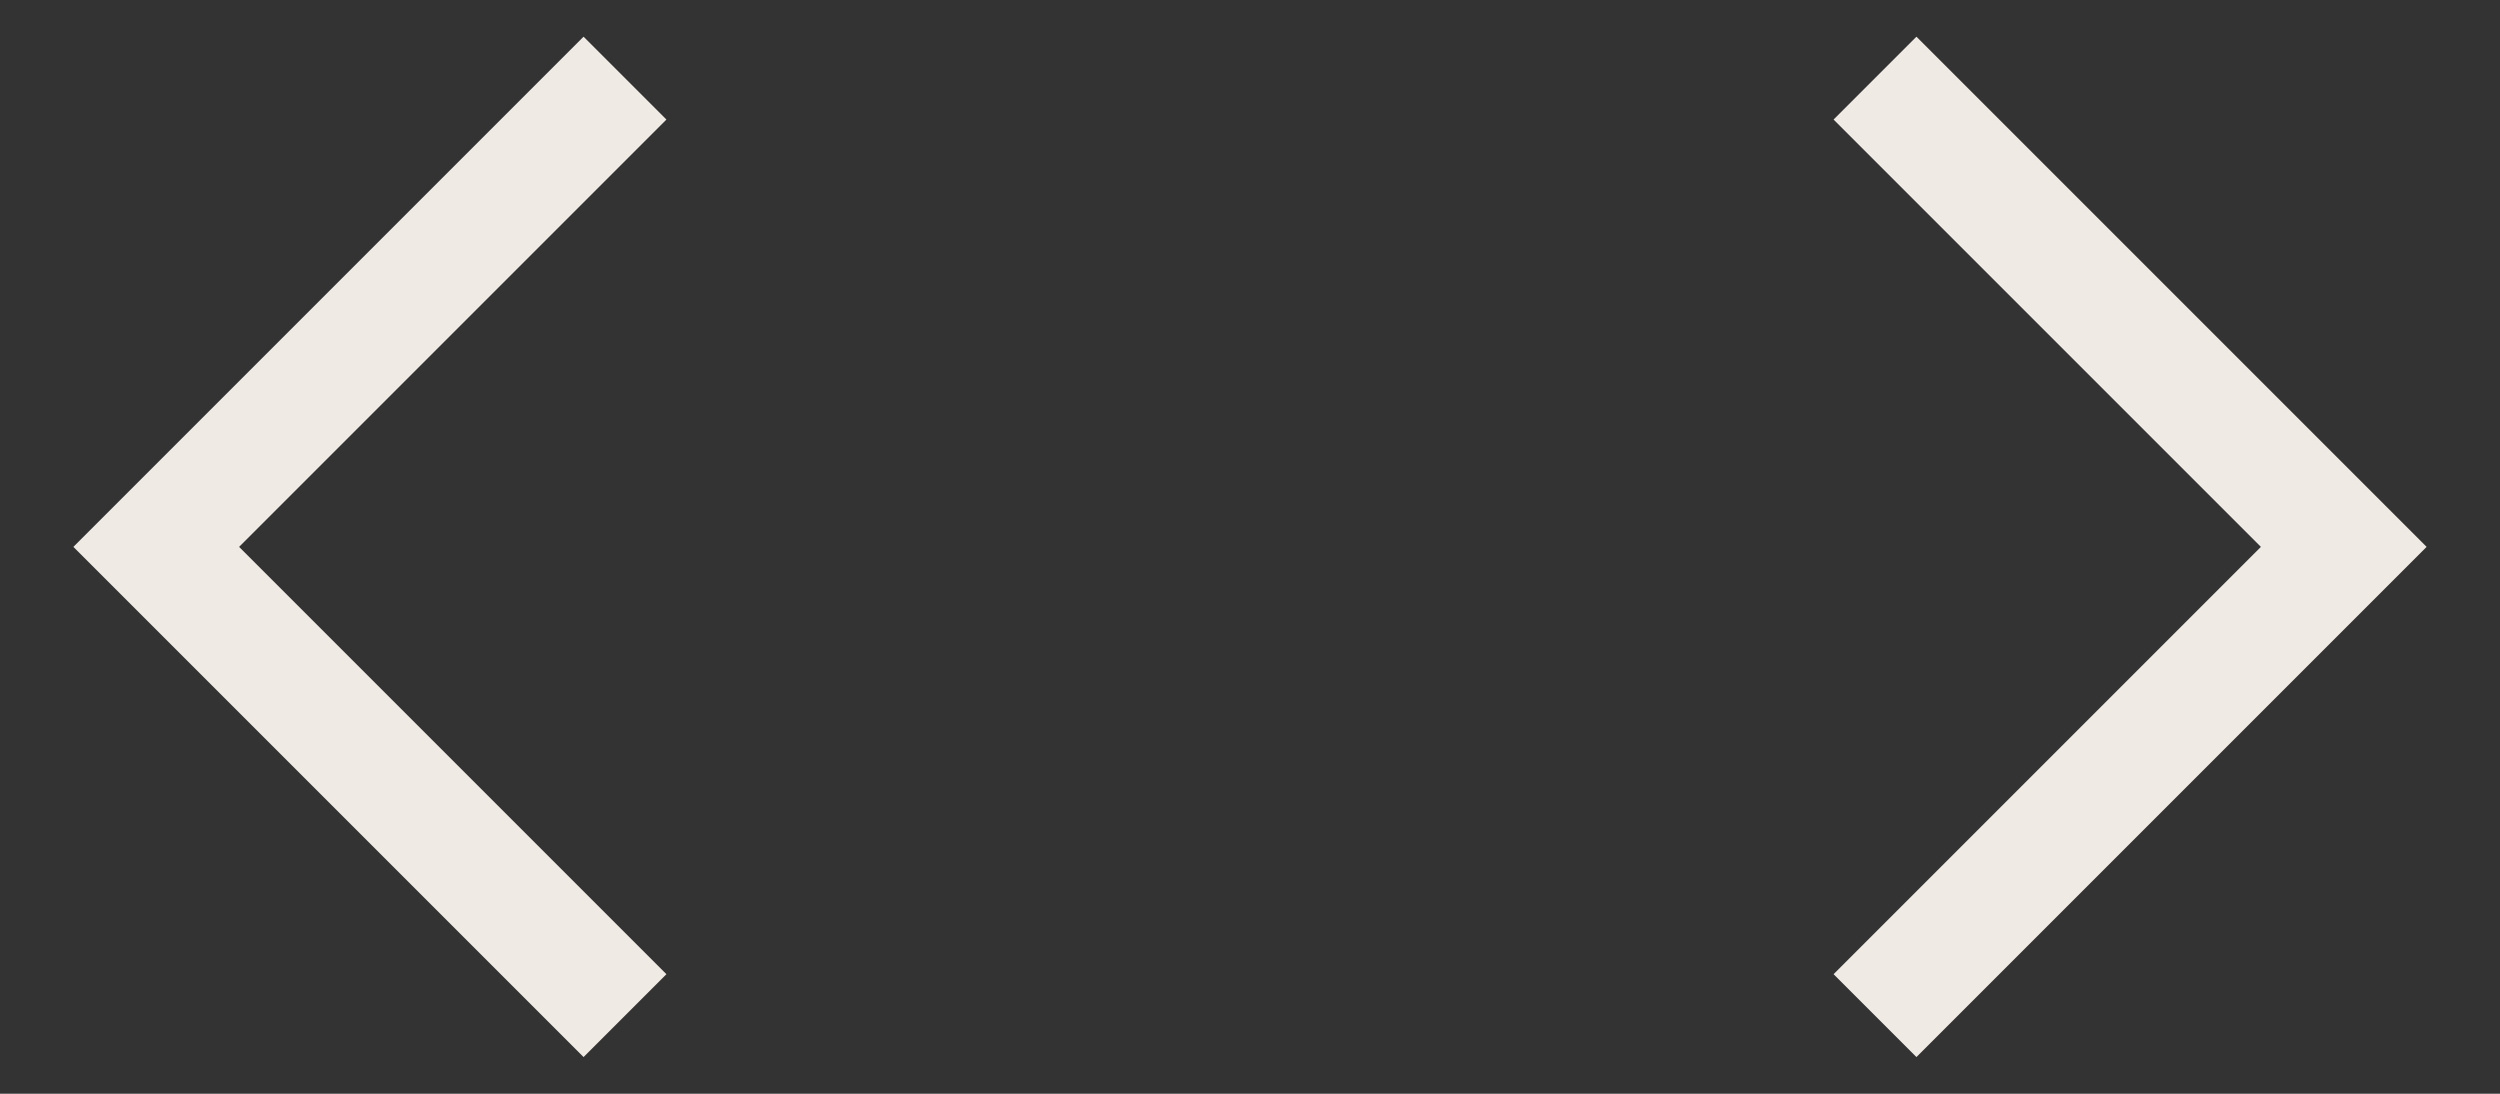 <svg width="32" height="14" viewBox="0 0 32 14" fill="none" xmlns="http://www.w3.org/2000/svg">
<rect x="0" y="0" width="32" height="14" fill="#333333" stroke="none"/>
<path d="M24 1L30 7L24 13" stroke="#EFEAE3" stroke-width="1.5"/>
<path d="M8 1L2 7L8 13" stroke="#EFEAE3" stroke-width="1.5"/>
</svg>
